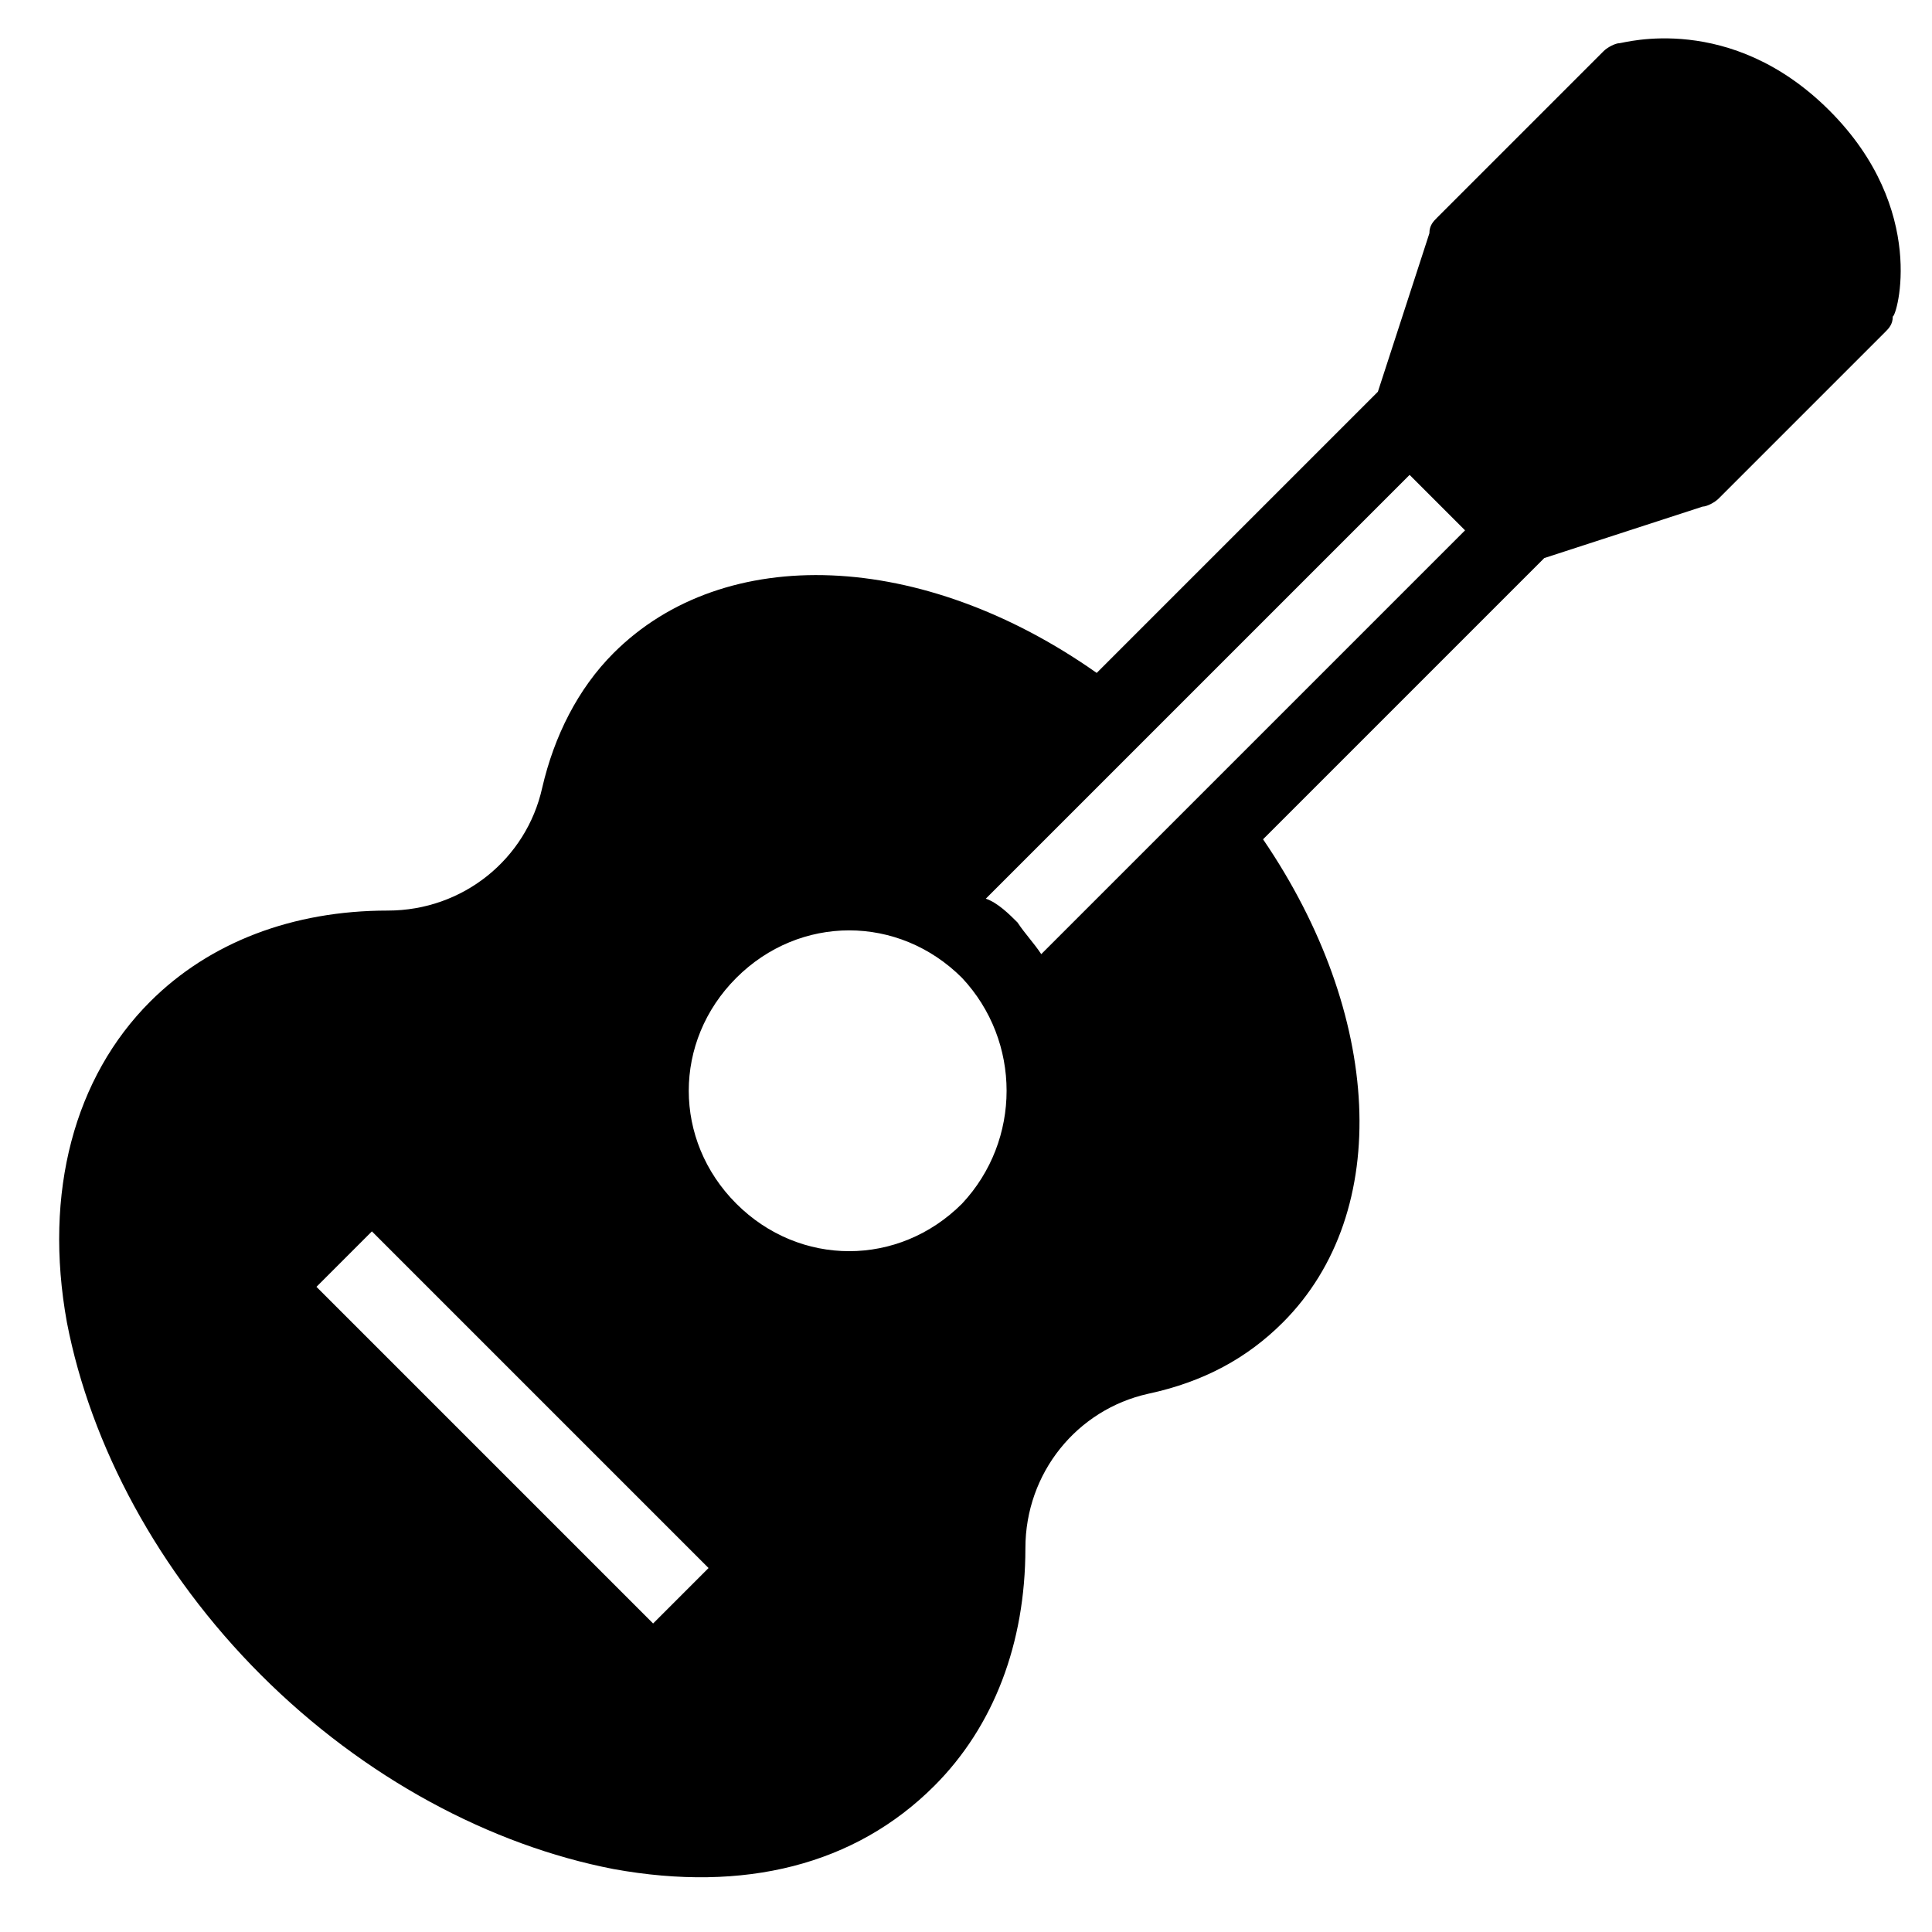 <?xml version="1.0" encoding="UTF-8"?>
<!-- Uploaded to: ICON Repo, www.svgrepo.com, Generator: ICON Repo Mixer Tools -->
<svg fill="#000000" width="800px" height="800px" version="1.1" viewBox="144 144 512 512" xmlns="http://www.w3.org/2000/svg">
 <path d="m628.81 173.29c-26.238-26.238-54.578-17.844-55.629-17.844-1.051 0-3.148 1.051-4.199 2.098l-44.082 44.082c-1.051 1.051-2.098 2.098-2.098 4.199l-13.645 41.984-74.523 74.523c-46.184-32.539-98.664-34.637-128.05-5.246-9.445 9.445-15.742 22.043-18.895 35.688-4.199 18.895-20.992 32.539-40.934 32.539-25.191 0-47.23 8.398-62.977 24.141-19.941 19.941-28.34 50.383-22.043 85.02 6.297 32.539 24.141 66.125 51.43 93.414 27.289 27.289 60.879 45.133 93.414 51.43 34.637 6.297 64.027-1.051 85.02-22.043 15.742-15.742 24.141-37.785 24.141-62.977 0-19.941 13.645-36.734 32.539-40.934 14.695-3.148 26.238-9.445 35.688-18.895 29.391-29.391 26.238-81.867-5.246-128.05l74.523-74.523 41.984-13.645c1.051 0 3.148-1.051 4.199-2.098l44.082-44.082c1.051-1.051 2.098-2.098 2.098-4.199 1.047-0.004 9.441-28.344-16.797-54.582zm-311.73 400.95-89.215-89.215 14.695-14.699 89.215 89.215zm81.871-111.26c-16.793 16.793-43.035 16.793-59.828 0-16.793-16.793-16.793-43.035 0-59.828 16.793-16.793 43.035-16.793 59.828 0 15.742 16.793 15.742 43.031 0 59.828zm20.992-66.125c-2.098-3.148-4.199-5.246-6.297-8.398-2.098-2.098-5.246-5.246-8.398-6.297l112.31-112.31 14.695 14.695z"/>
</svg>